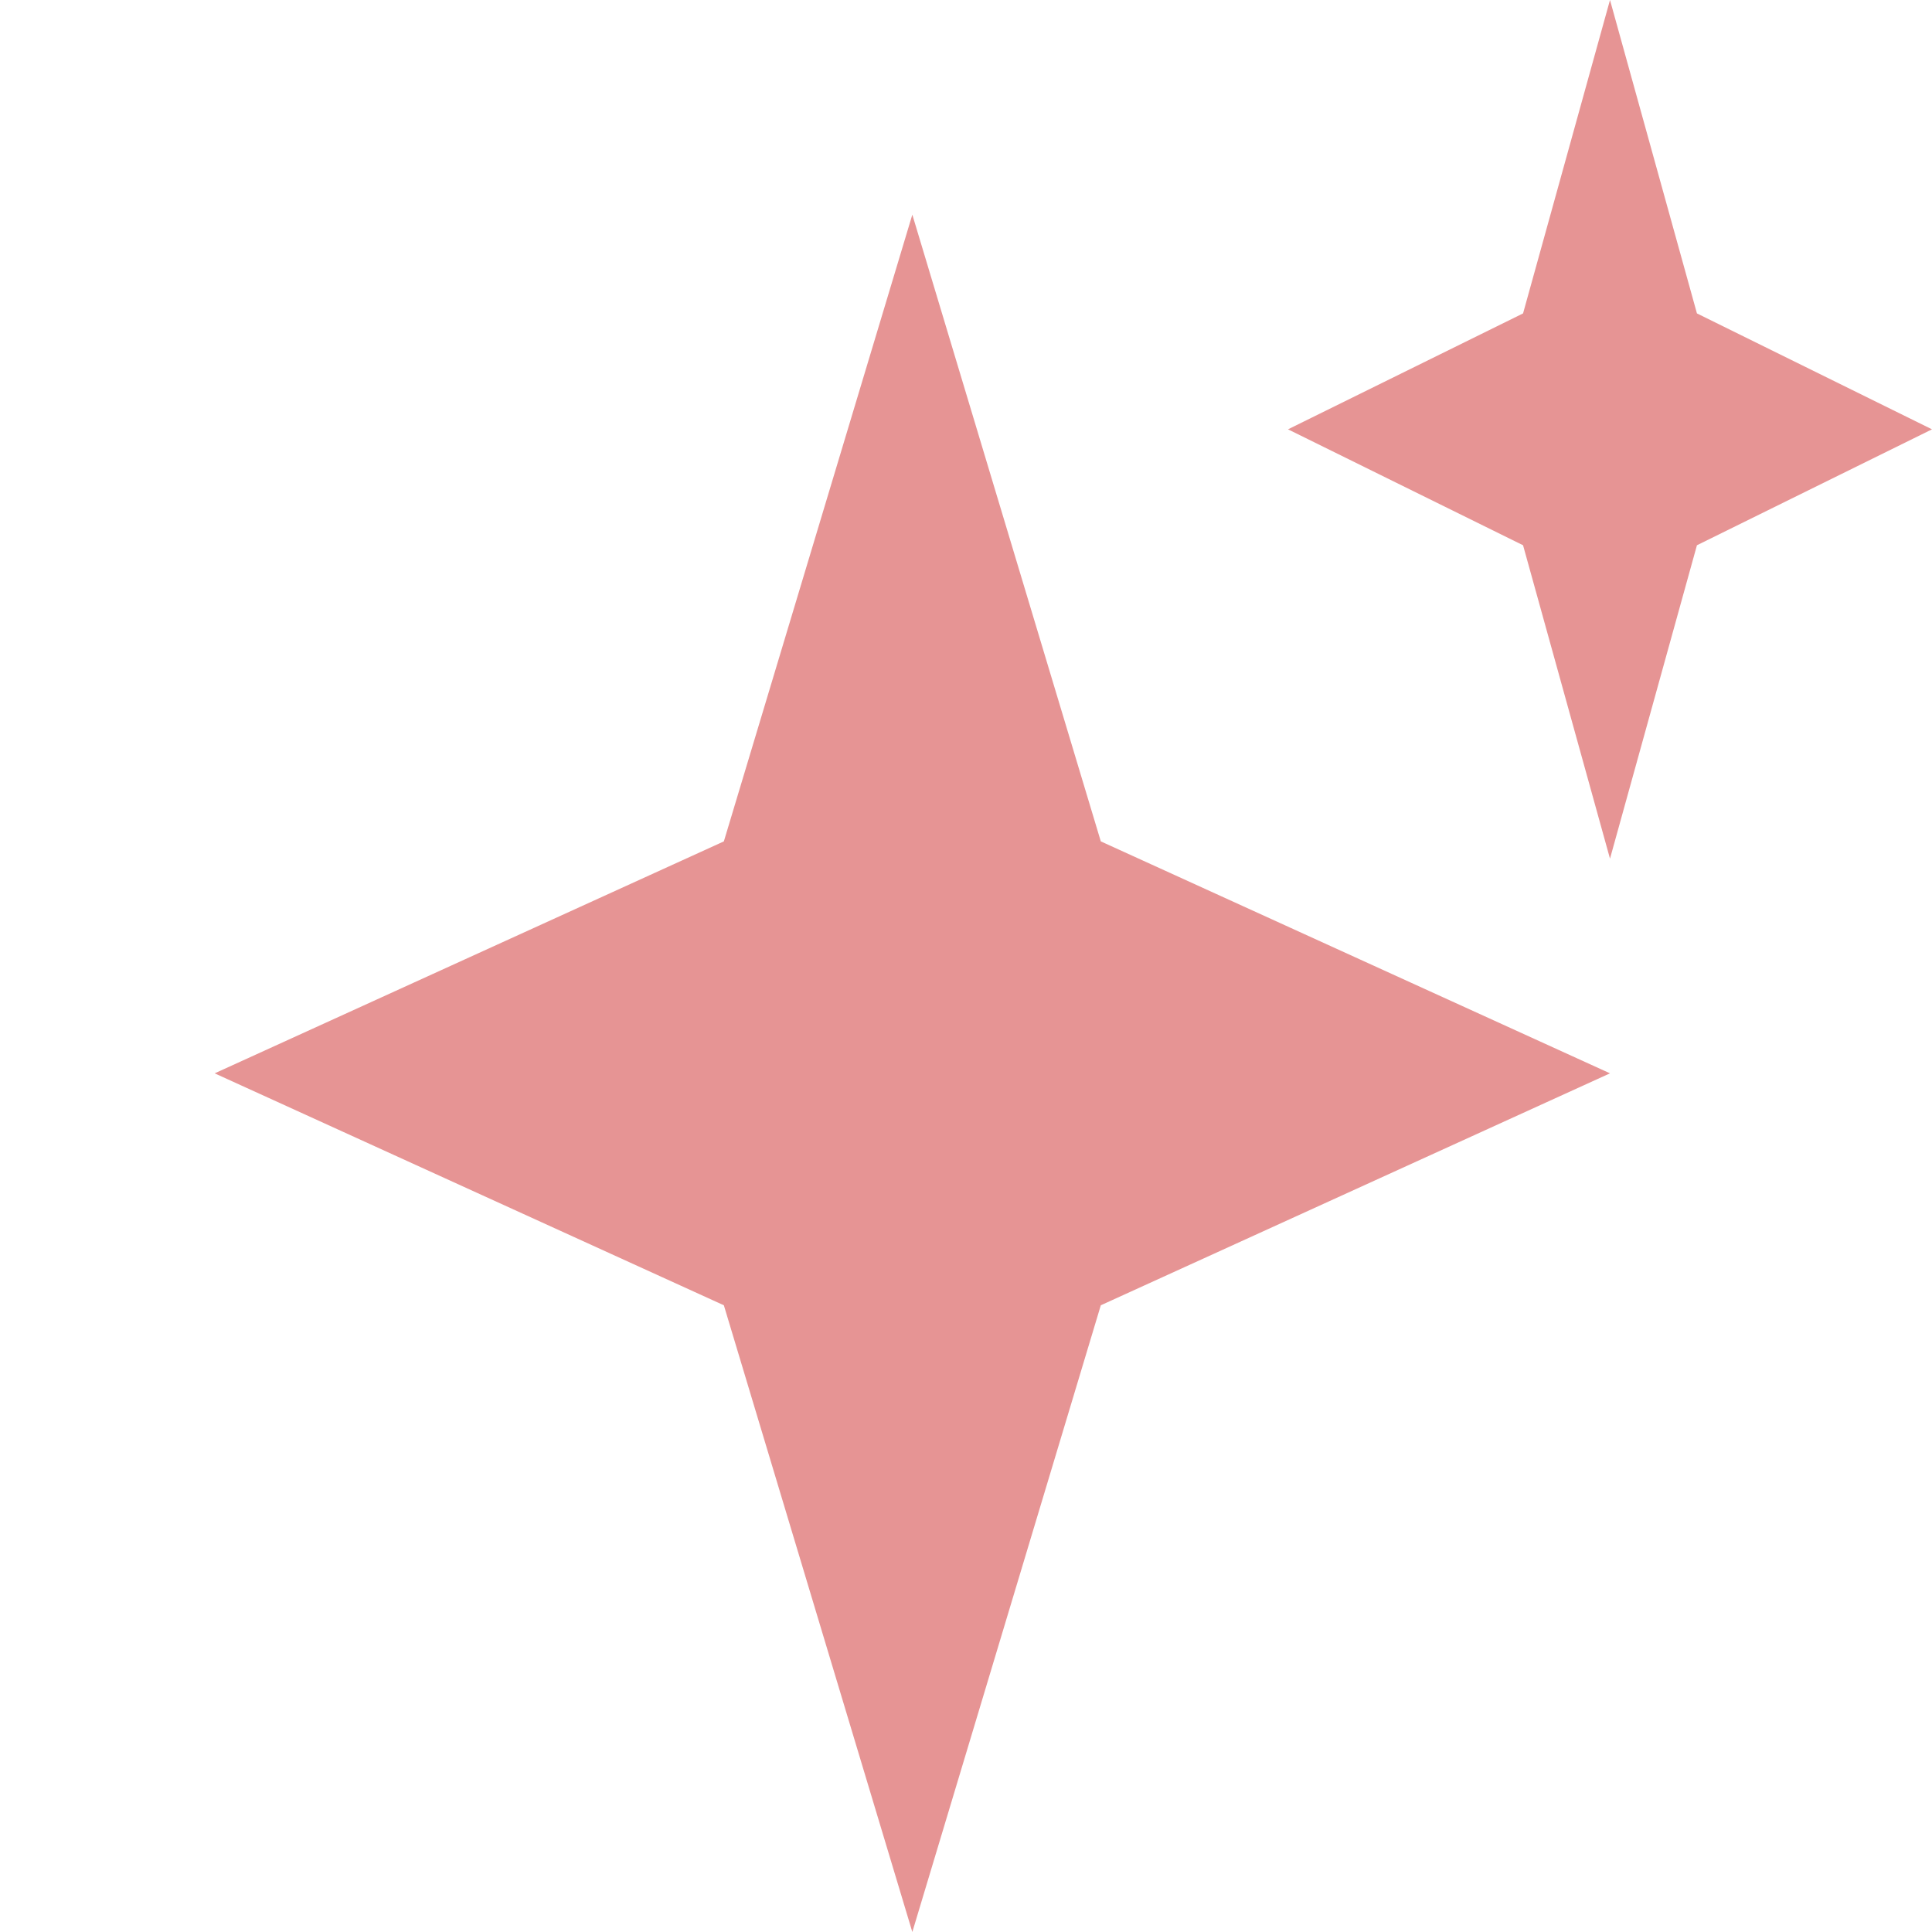 <?xml version="1.0" encoding="UTF-8"?> <svg xmlns="http://www.w3.org/2000/svg" width="18" height="18" viewBox="0 0 18 18" fill="none"><path d="M8.5 2L10.256 7.839L15 10L10.256 12.161L8.5 18L6.744 12.161L2 10L6.744 7.839L8.5 2Z" fill="#E69494"></path><path d="M15 0L15.81 2.92L18 4L15.81 5.08L15 8L14.19 5.08L12 4L14.19 2.92L15 0Z" fill="#E69494"></path></svg> 